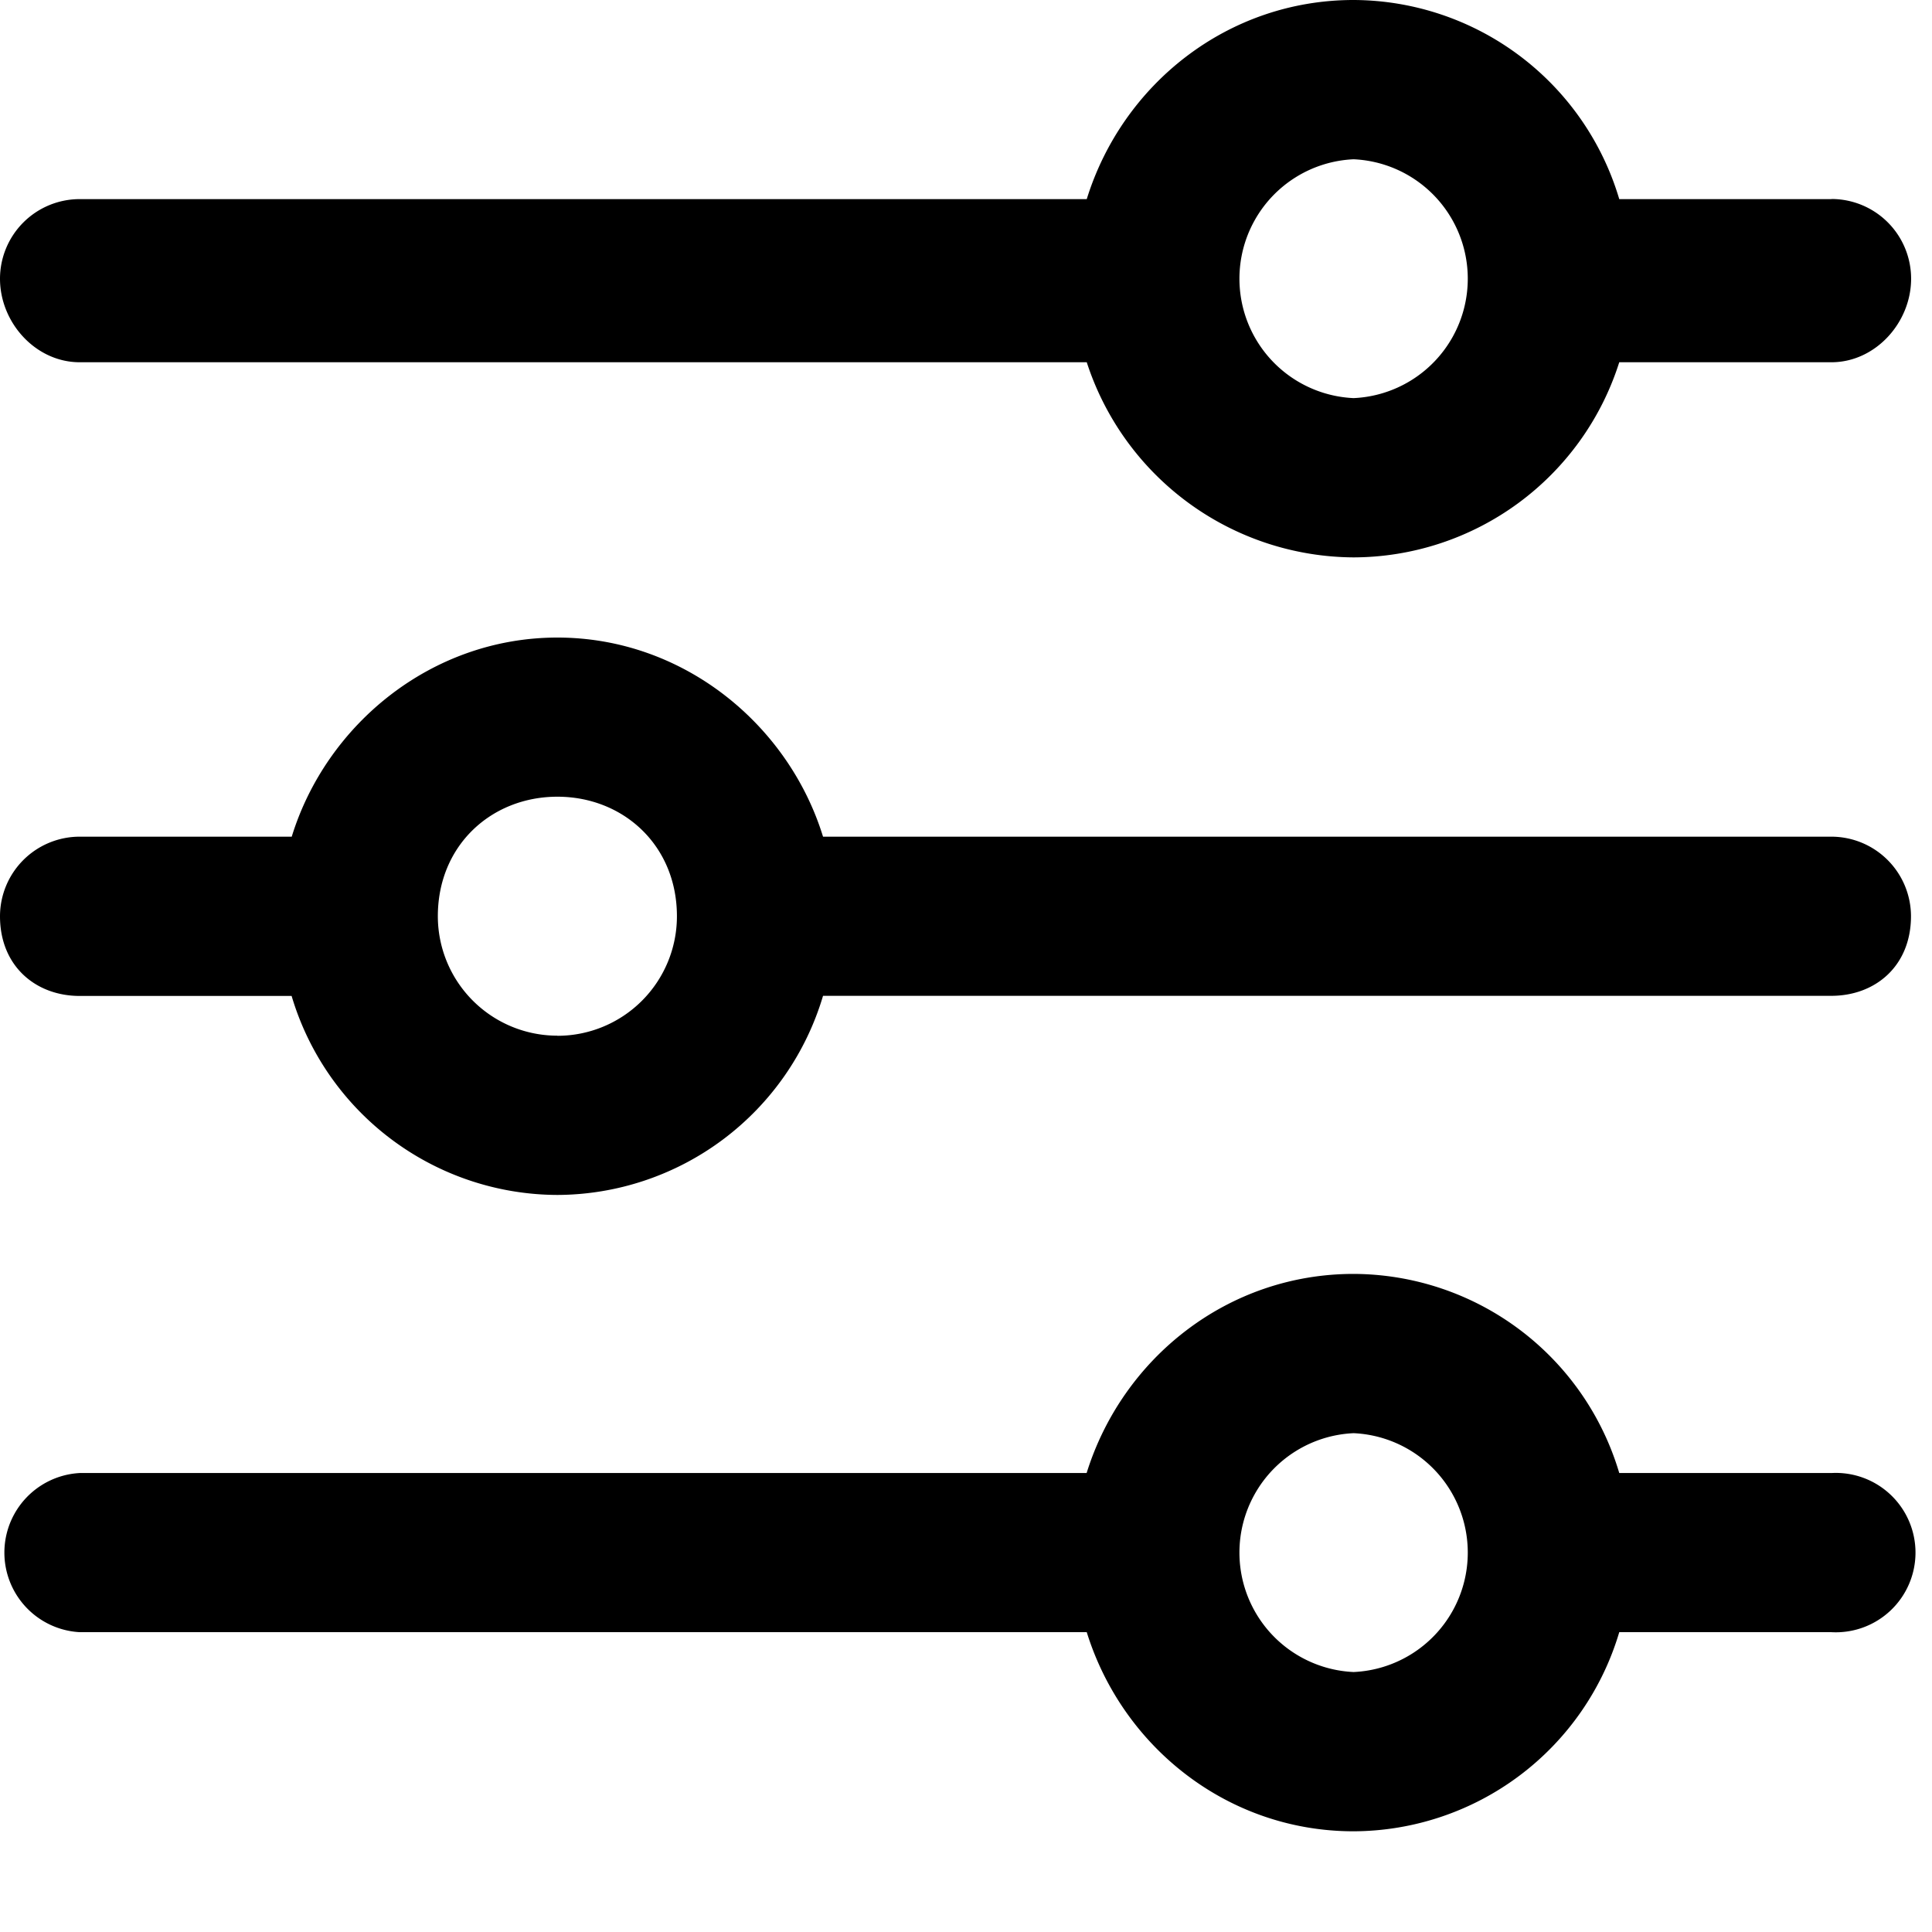 <svg xmlns="http://www.w3.org/2000/svg" width="16" height="16" viewBox="0 0 16 16"><g><g><g><path d="M11.21 13.847a.99.99 0 0 1 0-1.978.99.99 0 0 1 0 1.978zm3.957-1.648H13.41a2.303 2.303 0 0 0-2.2-1.649c-1.043 0-1.915.698-2.211 1.649H.66a.66.66 0 0 0 0 1.318H9c.295.95 1.168 1.649 2.21 1.649a2.304 2.304 0 0 0 2.2-1.649h1.757a.66.66 0 1 0 0-1.318z"/></g><g><path d="M11.21 3.297a.99.99 0 0 1 0-1.978.99.99 0 0 1 0 1.978zm3.957-1.648H13.41A2.304 2.304 0 0 0 11.21 0C10.167 0 9.295.698 9 1.649H.66a.66.66 0 0 0-.66.659C0 2.672.295 3 .66 3H9a2.337 2.337 0 0 0 2.21 1.616A2.315 2.315 0 0 0 13.41 3h1.757c.364 0 .66-.328.66-.692a.66.66 0 0 0-.66-.66z"/></g><g><path d="M4.616 8.577a.99.99 0 0 1-.99-.989c0-.588.445-.99.99-.99.545 0 .99.402.99.99a.99.99 0 0 1-.99.99zm10.55-1.648h-8.35C6.53 6 5.658 5.28 4.616 5.28c-1.042 0-1.914.72-2.2 1.649H.659A.66.66 0 0 0 0 7.588c0 .412.295.66.66.66h1.755a2.304 2.304 0 0 0 2.201 1.648 2.304 2.304 0 0 0 2.2-1.649h8.35c.365 0 .66-.247.66-.66a.66.66 0 0 0-.66-.658z"/></g></g></g></svg>
